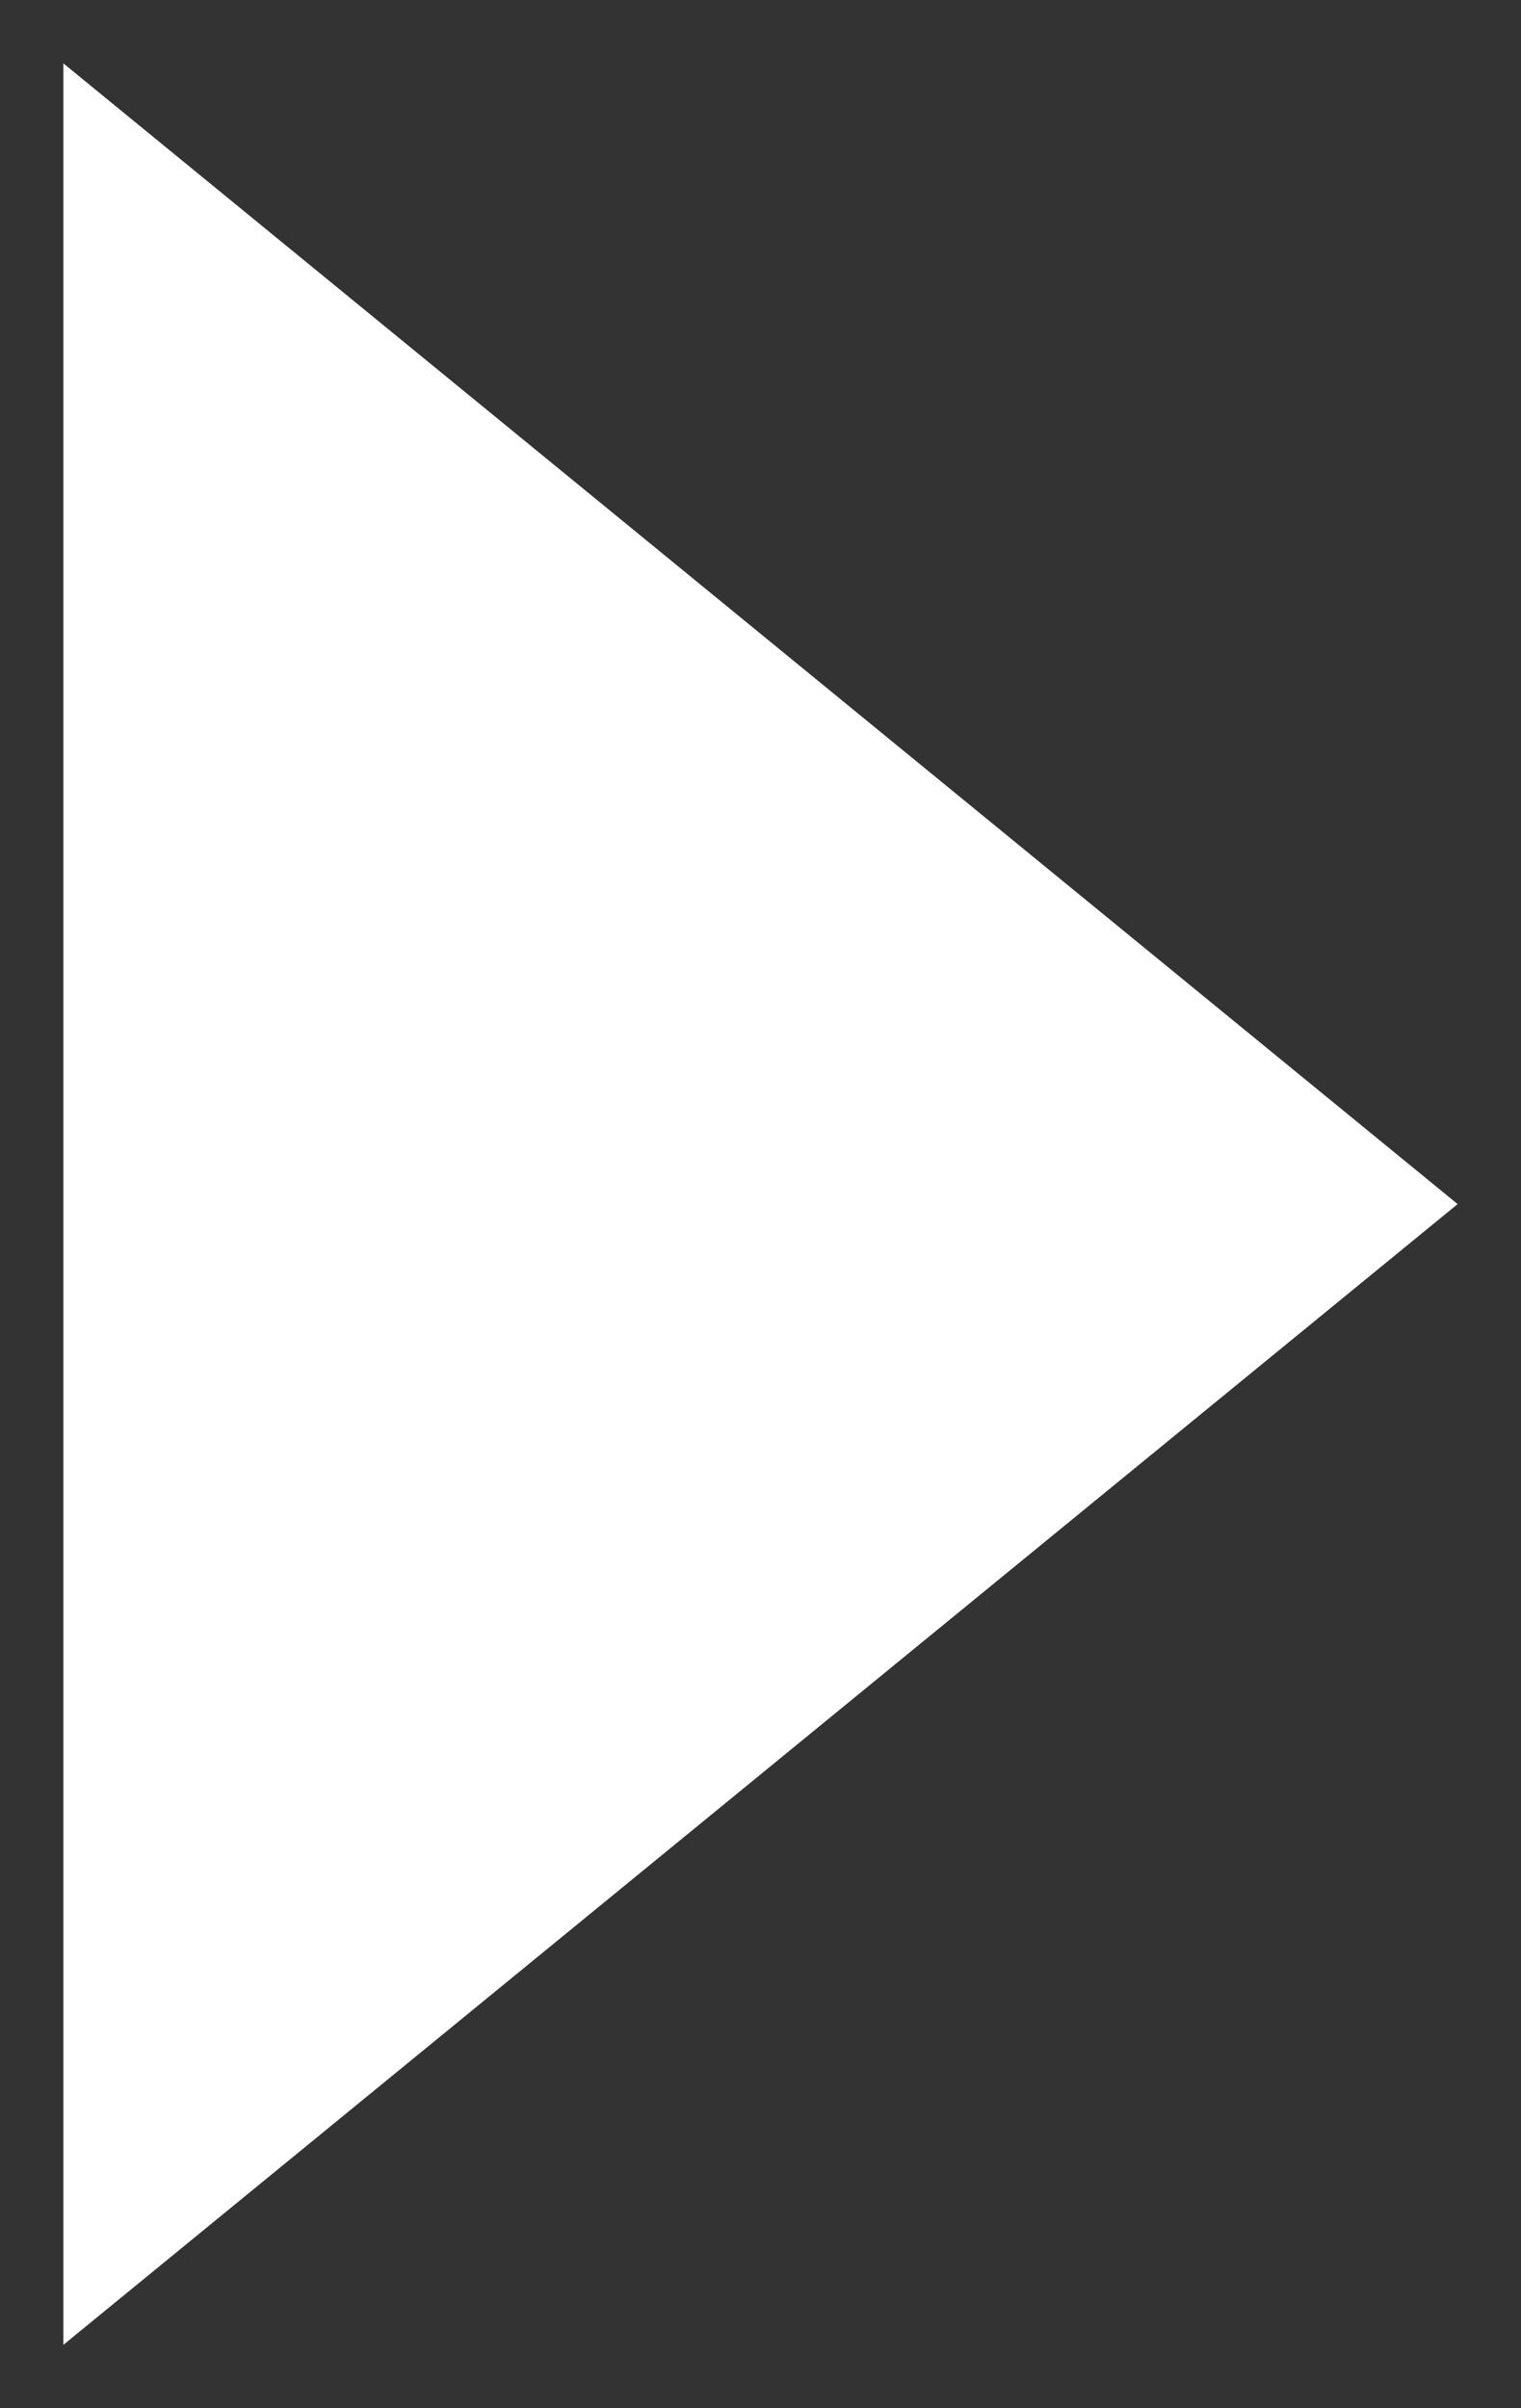 <?xml version="1.0" encoding="UTF-8"?>
<svg width="12px" height="19px" viewBox="0 0 12 19" version="1.1" xmlns="http://www.w3.org/2000/svg" xmlns:xlink="http://www.w3.org/1999/xlink">
    <rect x="0" y="0" width="12" height="19" fill="#333333" stroke="none"/>
    <title>Arrow@3x</title>
    <g id="Desktop-💻" stroke="none" stroke-width="1" fill="none" fill-rule="evenodd">
        <g id="Ecoshrimp" transform="translate(-1274, -7904)" fill="#FFFFFF">
            <polygon id="Arrow" transform="translate(1280, 7913.5) rotate(-270) translate(-1280, -7913.5) " points="1280 7908 1289 7919 1271 7919"></polygon>
        </g>
    </g>
</svg>